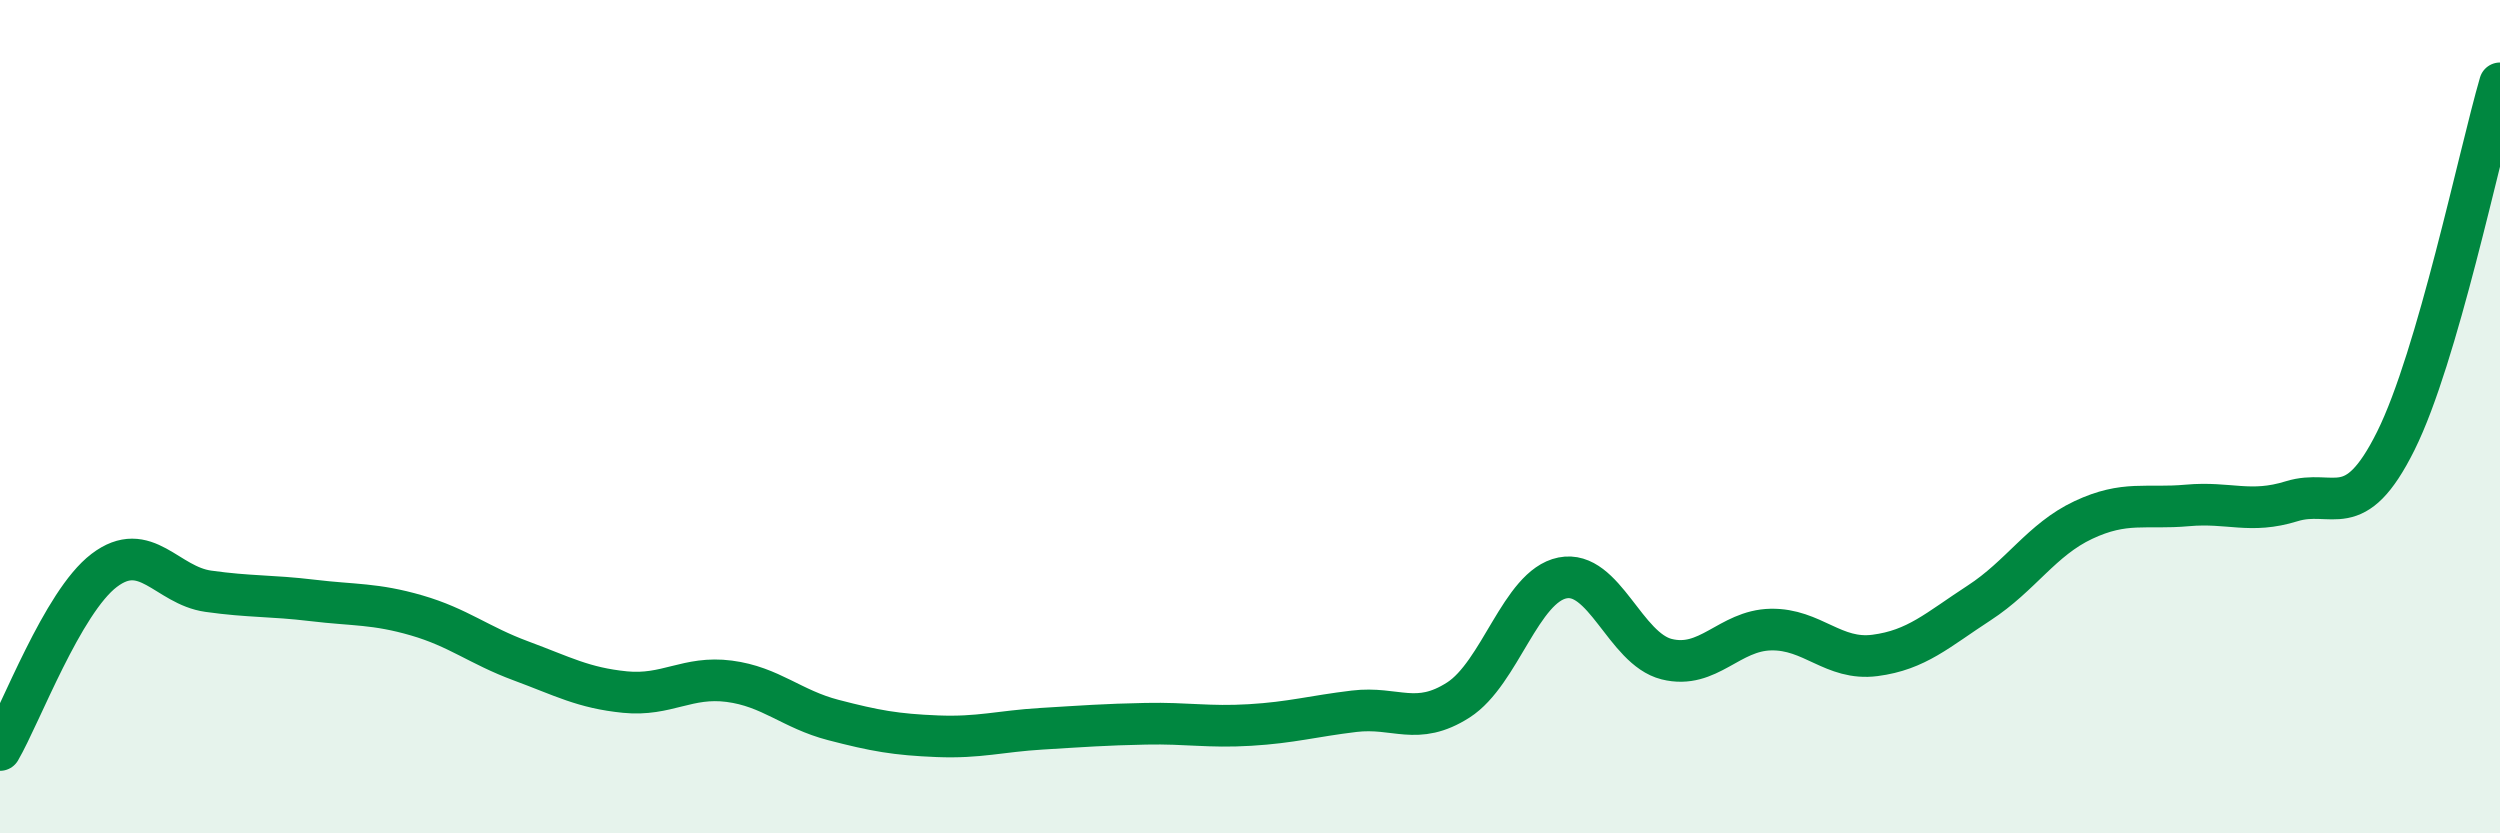 
    <svg width="60" height="20" viewBox="0 0 60 20" xmlns="http://www.w3.org/2000/svg">
      <path
        d="M 0,18 C 0.5,17.14 1.5,14.45 2.5,13.69 C 3.5,12.93 4,14.05 5,14.19 C 6,14.33 6.5,14.29 7.5,14.41 C 8.5,14.53 9,14.48 10,14.77 C 11,15.06 11.5,15.49 12.5,15.86 C 13.5,16.23 14,16.51 15,16.61 C 16,16.71 16.5,16.22 17.5,16.35 C 18.5,16.48 19,17.02 20,17.28 C 21,17.54 21.5,17.63 22.5,17.67 C 23.5,17.71 24,17.55 25,17.49 C 26,17.43 26.5,17.39 27.5,17.37 C 28.5,17.35 29,17.46 30,17.4 C 31,17.34 31.5,17.19 32.5,17.07 C 33.5,16.95 34,17.44 35,16.8 C 36,16.16 36.5,14.07 37.5,13.87 C 38.5,13.67 39,15.57 40,15.82 C 41,16.07 41.5,15.13 42.5,15.11 C 43.5,15.09 44,15.86 45,15.73 C 46,15.6 46.5,15.12 47.5,14.47 C 48.5,13.82 49,12.95 50,12.48 C 51,12.01 51.5,12.22 52.5,12.13 C 53.5,12.04 54,12.34 55,12.03 C 56,11.72 56.5,12.59 57.5,10.58 C 58.5,8.57 59.5,3.72 60,2L60 20L0 20Z"
        fill="#008740"
        opacity="0.1"
        stroke-linecap="round"
        stroke-linejoin="round"
      />
      <path
        d="M 0,18 C 0.5,17.14 1.5,14.45 2.5,13.69 C 3.5,12.93 4,14.05 5,14.19 C 6,14.33 6.5,14.29 7.5,14.41 C 8.5,14.53 9,14.48 10,14.77 C 11,15.06 11.5,15.49 12.5,15.86 C 13.5,16.23 14,16.51 15,16.61 C 16,16.71 16.5,16.22 17.5,16.35 C 18.5,16.48 19,17.02 20,17.28 C 21,17.54 21.5,17.63 22.5,17.67 C 23.5,17.71 24,17.55 25,17.49 C 26,17.43 26.5,17.39 27.5,17.37 C 28.5,17.35 29,17.46 30,17.4 C 31,17.34 31.5,17.19 32.5,17.07 C 33.5,16.95 34,17.44 35,16.8 C 36,16.16 36.5,14.07 37.5,13.87 C 38.5,13.67 39,15.57 40,15.82 C 41,16.07 41.5,15.13 42.5,15.11 C 43.5,15.09 44,15.86 45,15.73 C 46,15.6 46.5,15.12 47.5,14.47 C 48.5,13.82 49,12.95 50,12.48 C 51,12.01 51.5,12.22 52.5,12.13 C 53.5,12.04 54,12.34 55,12.03 C 56,11.72 56.5,12.59 57.5,10.58 C 58.5,8.57 59.5,3.72 60,2"
        stroke="#008740"
        stroke-width="1"
        fill="none"
        stroke-linecap="round"
        stroke-linejoin="round"
      />
    </svg>
  